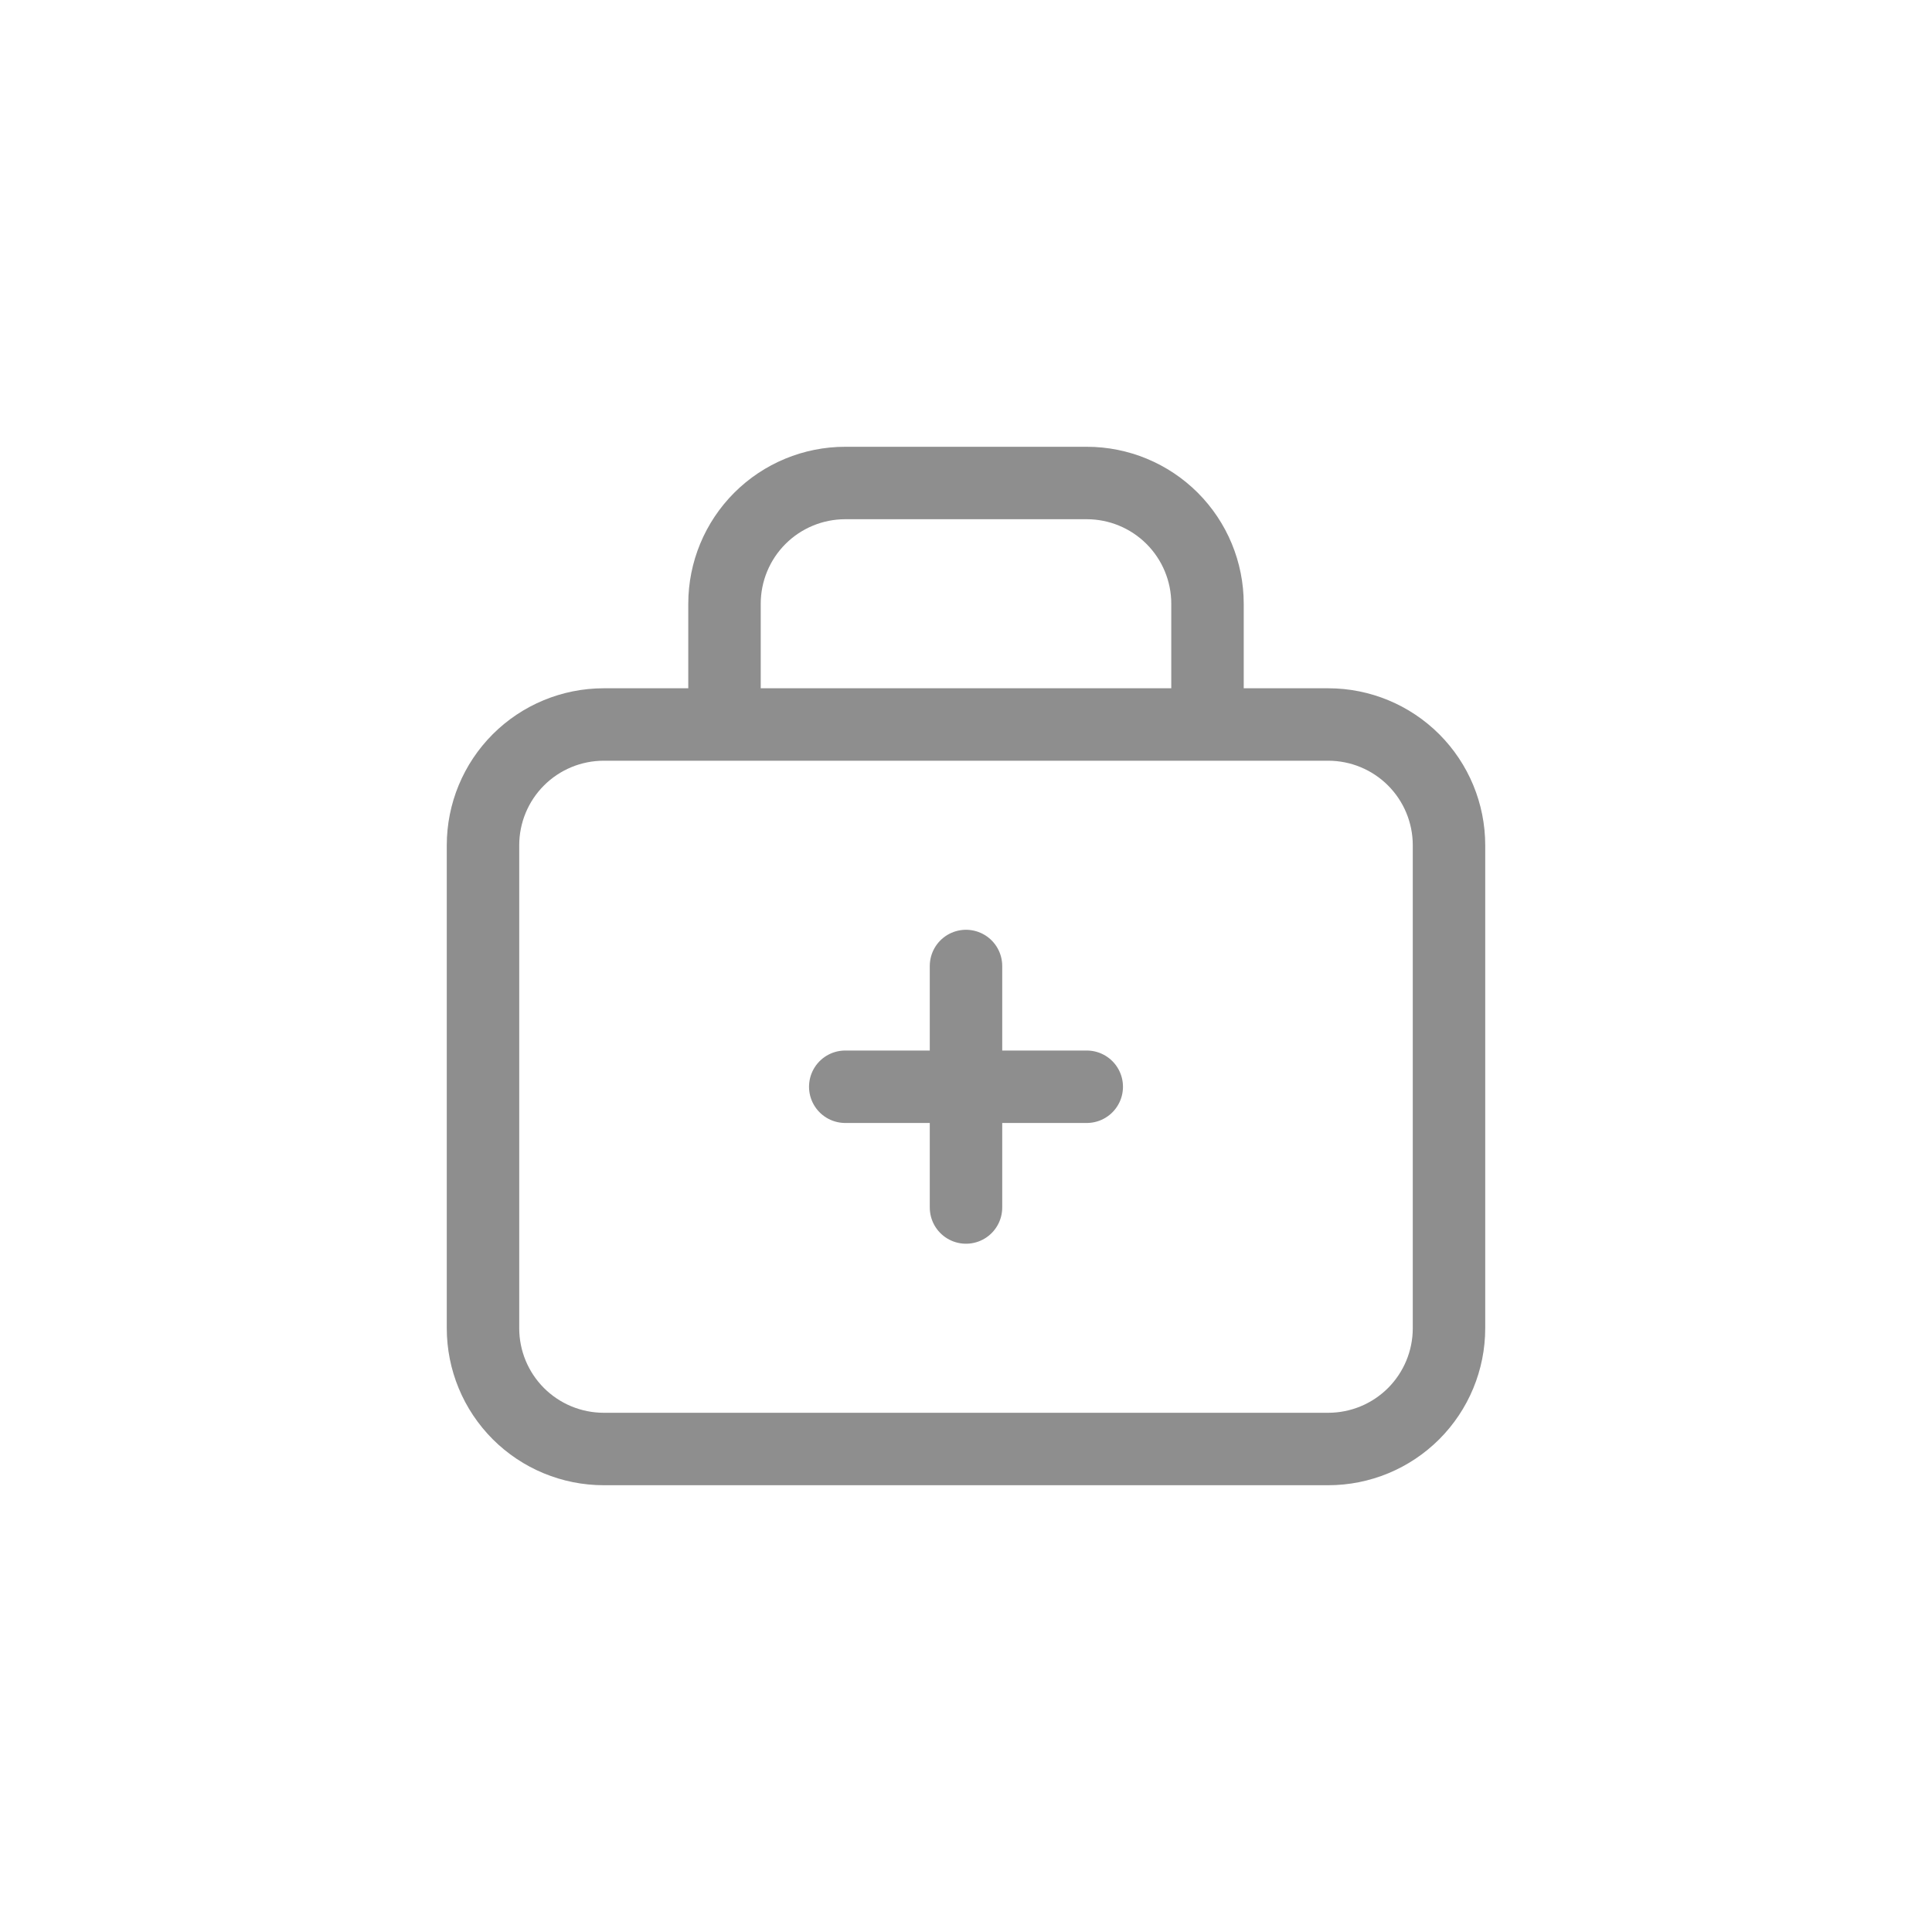 <svg width="60" height="60" viewBox="0 0 60 60" fill="none" xmlns="http://www.w3.org/2000/svg">
<path d="M22.5 22.5V18.75C22.5 17.755 22.895 16.802 23.598 16.098C24.302 15.395 25.255 15 26.25 15H33.75C34.745 15 35.698 15.395 36.402 16.098C37.105 16.802 37.5 17.755 37.5 18.75V22.5M26.25 33.75H33.75M30 30V37.5M15 26.25C15 25.255 15.395 24.302 16.098 23.598C16.802 22.895 17.755 22.5 18.75 22.5H41.25C42.245 22.5 43.198 22.895 43.902 23.598C44.605 24.302 45 25.255 45 26.25V41.25C45 42.245 44.605 43.198 43.902 43.902C43.198 44.605 42.245 45 41.25 45H18.75C17.755 45 16.802 44.605 16.098 43.902C15.395 43.198 15 42.245 15 41.25V26.25Z" stroke="#8E8E8E" stroke-width="2.25" stroke-linecap="round" stroke-linejoin="round"/>
</svg>
